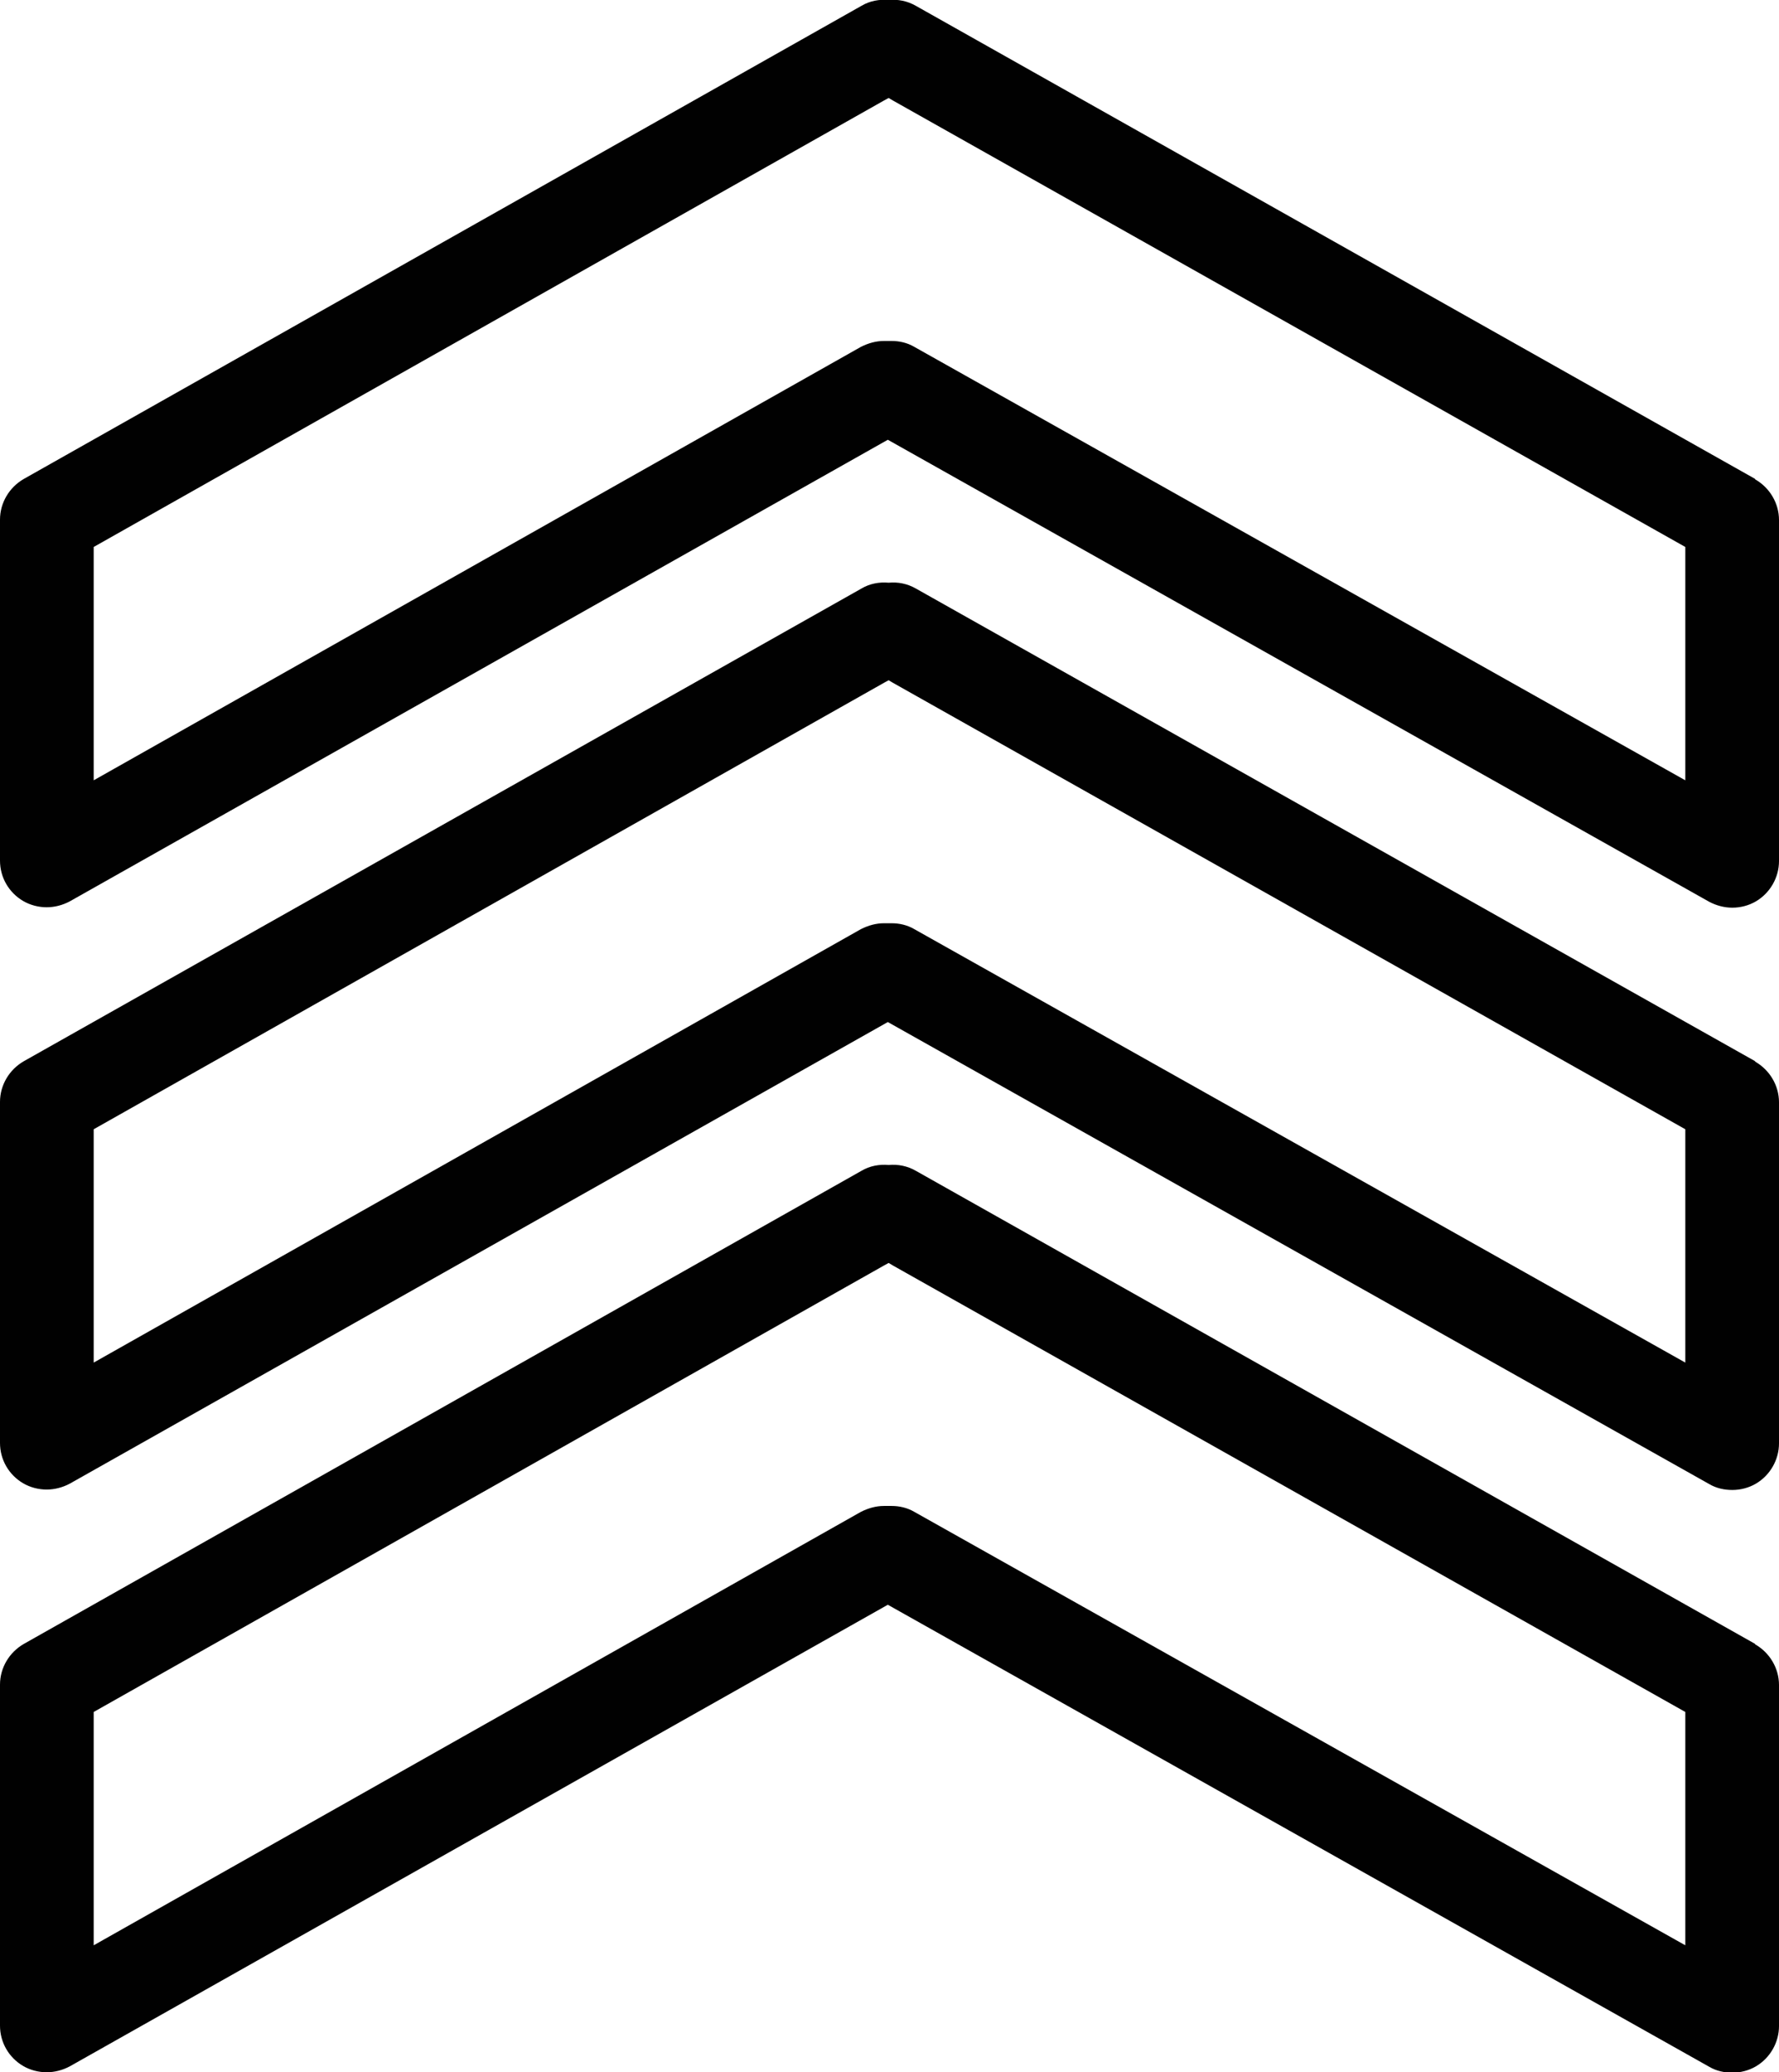 <?xml version="1.0" encoding="UTF-8"?>
<svg xmlns="http://www.w3.org/2000/svg" id="Layer_2" viewBox="0 0 42.34 49.29">
  <defs>
    <style>.cls-1{fill:#010101;}</style>
  </defs>
  <g id="Layer_1-2">
    <g>
      <path class="cls-1" d="m41.77,11.39L21.8.14c-.21-.12-.43-.16-.65-.14-.22-.02-.45.02-.65.14L.57,11.39c-.35.2-.57.57-.57.97v8.11c0,.4.21.76.55.96.17.1.37.15.56.15s.38-.05.55-.14l19.47-10.98,19.55,10.99c.17.09.36.14.55.14s.39-.05.56-.15c.34-.2.55-.57.55-.96v-8.11c0-.4-.22-.77-.57-.97Zm-1.66,7.17l-18.35-10.31c-.17-.1-.36-.14-.54-.14-.03,0-.06,0-.09,0-.03,0-.06,0-.09,0-.19,0-.37.05-.55.14L2.23,18.56v-5.55L21.04,2.39l.11-.06.1.06,18.86,10.62v5.55Z"></path>
      <path class="cls-1" d="m41.77,25.24l-19.97-11.24c-.21-.12-.43-.16-.65-.14-.22-.02-.45.02-.65.14L.57,25.24c-.35.2-.57.57-.57.97v8.11c0,.4.21.76.55.96.17.1.37.15.56.15s.38-.05.55-.14l19.47-10.98,19.55,10.99c.17.1.36.14.55.14s.39-.05.56-.15c.34-.2.55-.57.55-.96v-8.11c0-.4-.22-.77-.57-.97Zm-1.66,7.17l-18.35-10.31c-.17-.1-.36-.14-.54-.14-.03,0-.06,0-.09,0-.03,0-.06,0-.09,0-.19,0-.37.05-.55.14L2.23,32.41v-5.55l18.81-10.62.11-.06.1.06,18.86,10.62v5.55Z"></path>
      <path class="cls-1" d="m41.77,39.1l-19.97-11.25c-.21-.12-.43-.16-.65-.14-.22-.02-.45.02-.65.14L.57,39.1c-.35.2-.57.57-.57.97v8.11c0,.4.21.76.55.96.17.1.37.15.56.15s.38-.05.55-.14l19.47-10.98,19.55,10.99c.17.1.36.14.55.14s.39-.05.56-.15c.34-.2.55-.57.55-.96v-8.11c0-.4-.22-.77-.57-.97Zm-1.66,7.17l-18.35-10.31c-.17-.1-.36-.14-.54-.14-.03,0-.06,0-.09,0-.03,0-.06,0-.09,0-.19,0-.37.05-.55.14L2.23,46.27v-5.55l18.81-10.62.11-.06.1.06,18.86,10.62v5.55Z"></path>
    </g>
  </g>
</svg>

